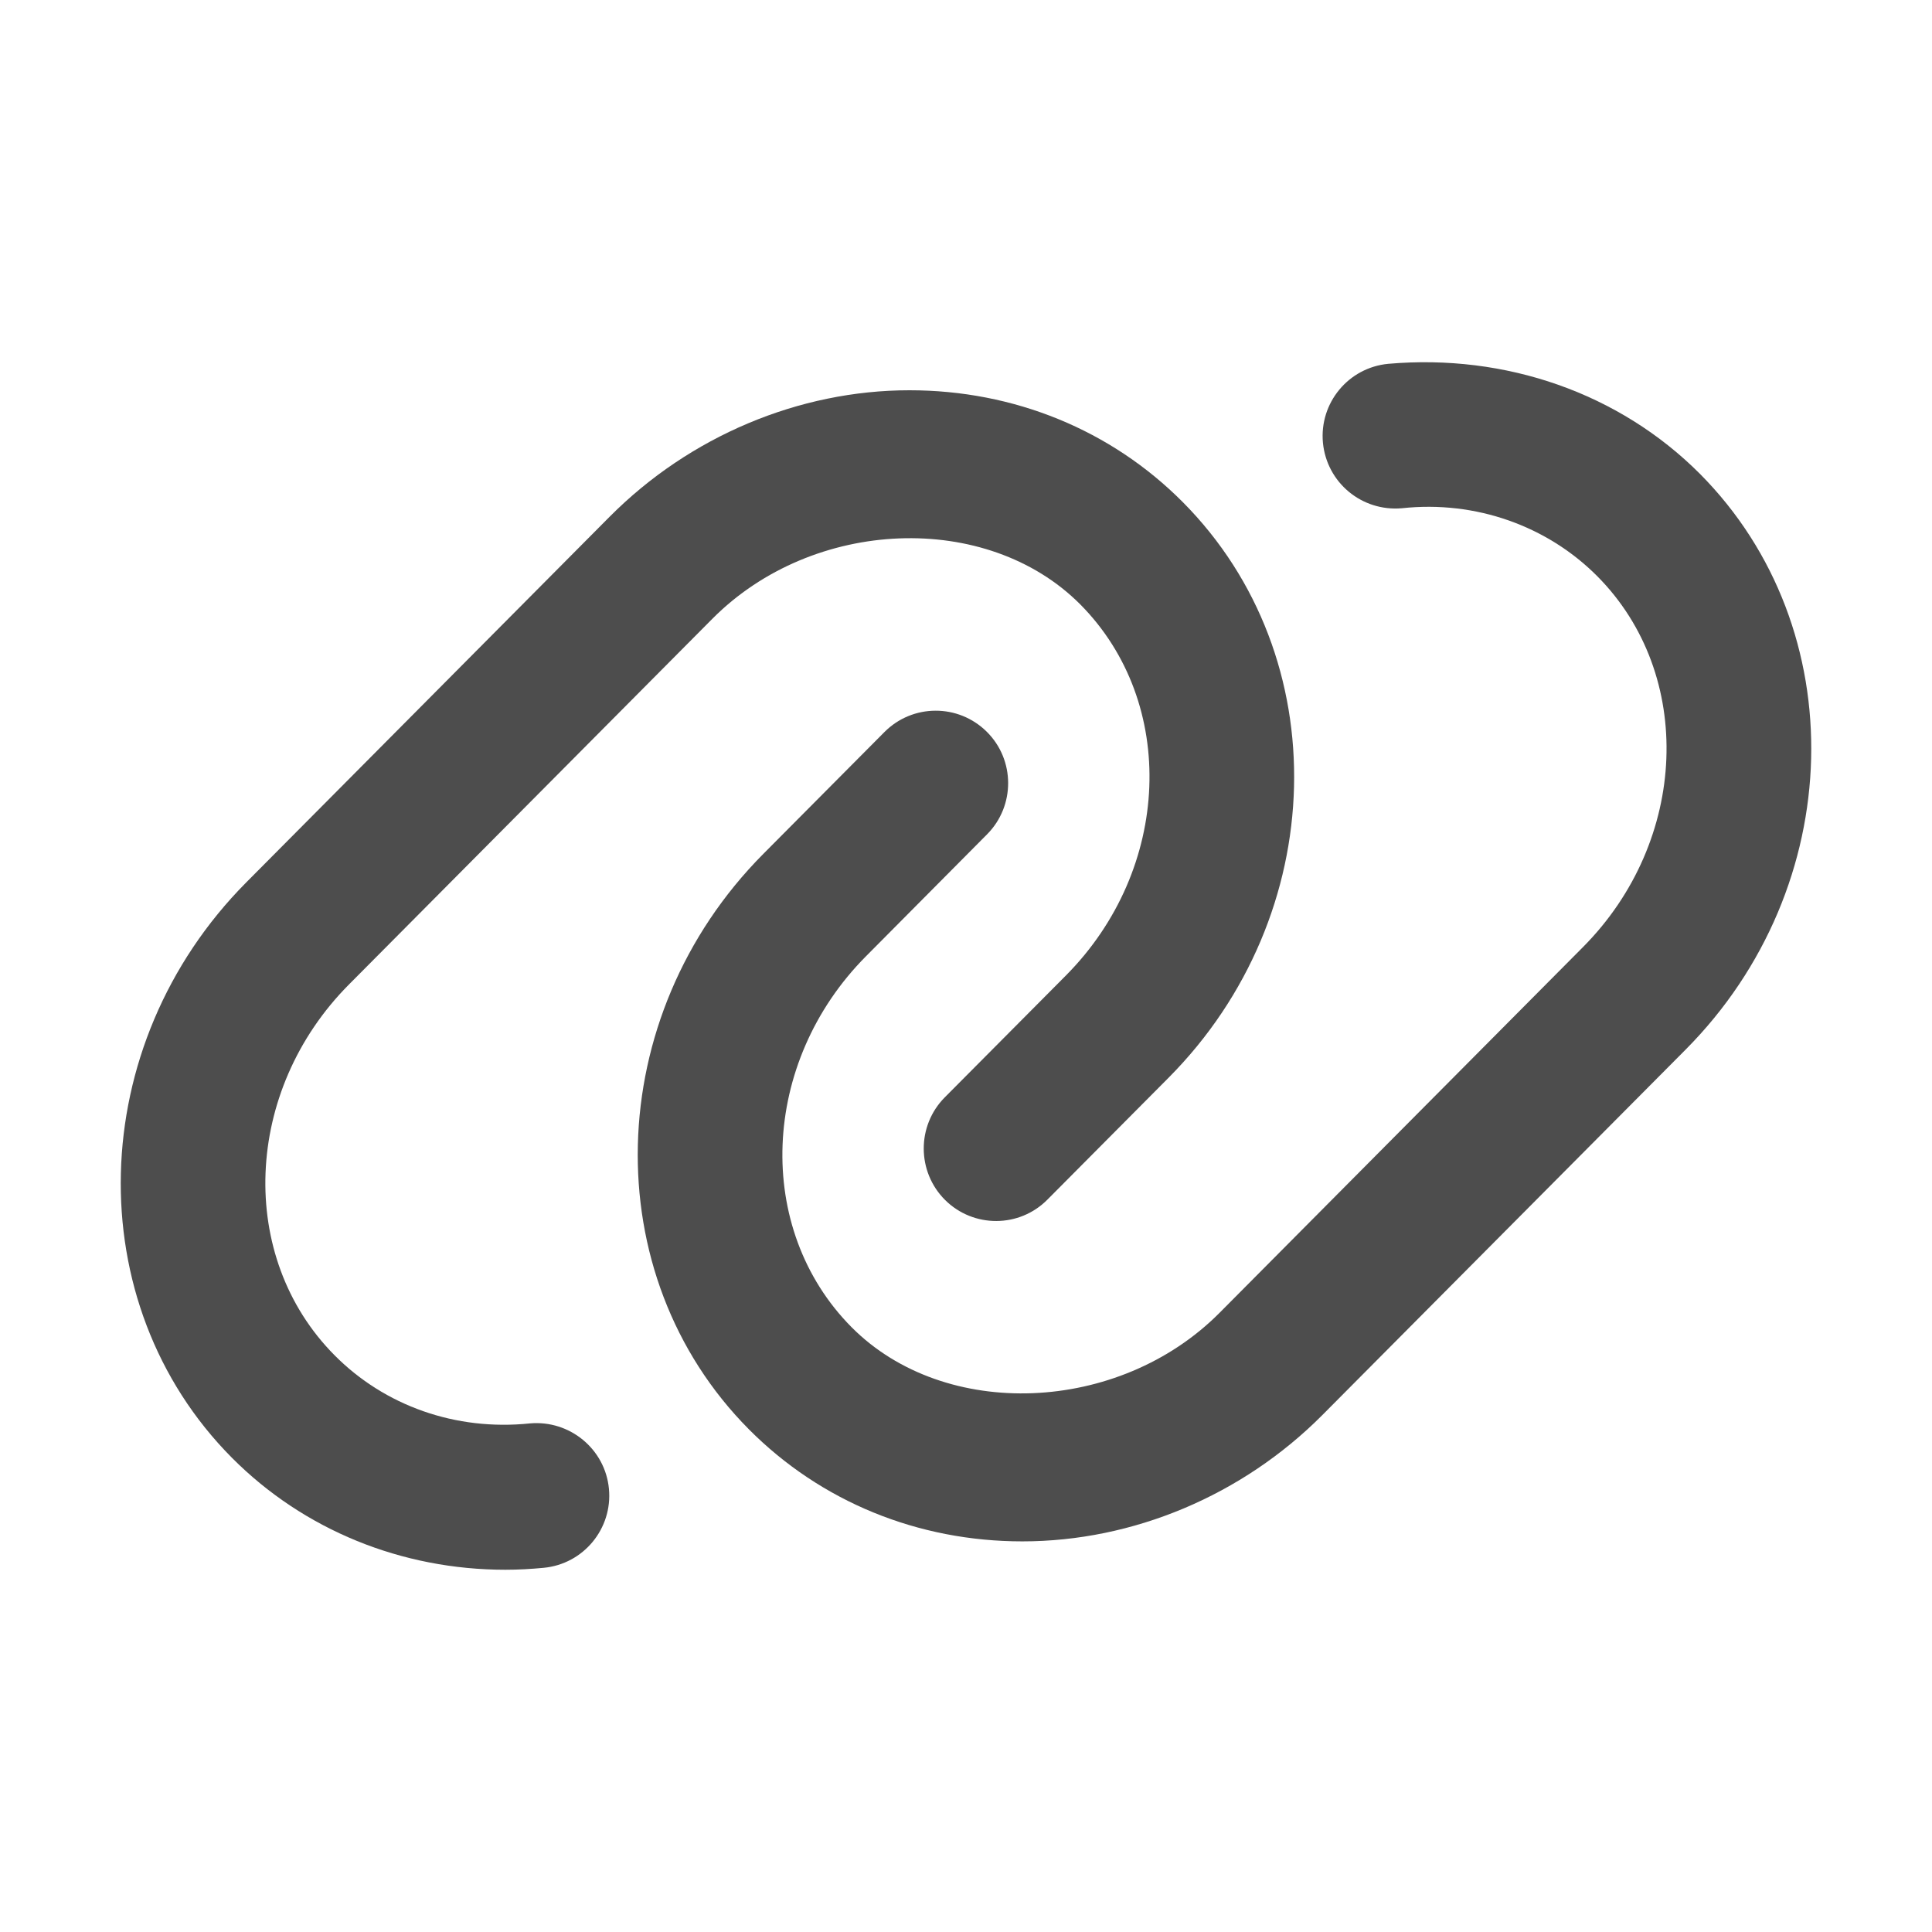 <?xml version="1.0" encoding="UTF-8" standalone="no"?>
<!-- Created with Inkscape (http://www.inkscape.org/) -->

<svg
   width="48"
   height="48"
   viewBox="0 0 48 48"
   version="1.1"
   id="svg1"
   inkscape:version="1.3.2 (091e20e, 2023-11-25, custom)"
   sodipodi:docname="cl2_datei-geteilt.svg"
   xmlns:inkscape="http://www.inkscape.org/namespaces/inkscape"
   xmlns:sodipodi="http://sodipodi.sourceforge.net/DTD/sodipodi-0.dtd"
   xmlns="http://www.w3.org/2000/svg"
   xmlns:svg="http://www.w3.org/2000/svg">
  <sodipodi:namedview
     id="namedview1"
     pagecolor="#ffffff"
     bordercolor="#000000"
     borderopacity="0.25"
     inkscape:showpageshadow="2"
     inkscape:pageopacity="0.0"
     inkscape:pagecheckerboard="0"
     inkscape:deskcolor="#d1d1d1"
     inkscape:document-units="px"
     inkscape:zoom="16.9375"
     inkscape:cx="23.97048"
     inkscape:cy="24"
     inkscape:window-width="1920"
     inkscape:window-height="1009"
     inkscape:window-x="-8"
     inkscape:window-y="-8"
     inkscape:window-maximized="1"
     inkscape:current-layer="layer1"
     showgrid="false" />
  <defs
     id="defs1">
    <clipPath
       id="clip0_163_5456">
      <rect
         y="55"
         width="14"
         height="14"
         fill="#ffffff"
         id="rect45"
         x="0" />
    </clipPath>
    <clipPath
       id="clip1_163_5456">
      <rect
         x="102"
         y="55"
         width="14"
         height="14"
         fill="#ffffff"
         id="rect46" />
    </clipPath>
    <clipPath
       id="clip2_163_5456">
      <rect
         x="136"
         y="55"
         width="14"
         height="14"
         fill="#ffffff"
         id="rect47" />
    </clipPath>
    <clipPath
       id="clip3_163_5456">
      <rect
         x="170"
         y="55"
         width="14"
         height="14"
         fill="#ffffff"
         id="rect48" />
    </clipPath>
    <clipPath
       id="clip4_163_5456">
      <rect
         x="204"
         y="55"
         width="14"
         height="14"
         fill="#ffffff"
         id="rect49" />
    </clipPath>
    <clipPath
       id="clip5_163_5456">
      <rect
         x="238"
         y="55"
         width="14"
         height="14"
         fill="#ffffff"
         id="rect50" />
    </clipPath>
    <clipPath
       id="clip6_163_5456">
      <rect
         x="272"
         y="55"
         width="14"
         height="14"
         fill="#ffffff"
         id="rect51" />
    </clipPath>
    <clipPath
       id="clip7_163_5456">
      <rect
         x="306"
         y="55"
         width="14"
         height="14"
         fill="#ffffff"
         id="rect52" />
    </clipPath>
    <clipPath
       id="clip8_163_5456">
      <rect
         y="89"
         width="14"
         height="14"
         fill="#ffffff"
         id="rect53"
         x="0" />
    </clipPath>
    <clipPath
       id="clip9_163_5456">
      <rect
         x="34"
         y="89"
         width="14"
         height="14"
         fill="#ffffff"
         id="rect54" />
    </clipPath>
    <clipPath
       id="clip10_163_5456">
      <rect
         x="68"
         y="89"
         width="14"
         height="14"
         fill="#ffffff"
         id="rect55" />
    </clipPath>
    <clipPath
       id="clip11_163_5456">
      <rect
         x="102"
         y="89"
         width="14"
         height="14"
         fill="#ffffff"
         id="rect56" />
    </clipPath>
    <clipPath
       id="clip12_163_5456">
      <rect
         x="136"
         y="89"
         width="14"
         height="14"
         fill="#ffffff"
         id="rect57" />
    </clipPath>
    <clipPath
       id="clip13_163_5456">
      <rect
         x="170"
         y="89"
         width="14"
         height="14"
         fill="#ffffff"
         id="rect58" />
    </clipPath>
    <clipPath
       id="clip14_163_5456">
      <rect
         x="238"
         y="89"
         width="14"
         height="14"
         fill="#ffffff"
         id="rect59" />
    </clipPath>
    <clipPath
       id="clip15_163_5456">
      <rect
         x="272"
         y="89"
         width="14"
         height="14"
         fill="#ffffff"
         id="rect60" />
    </clipPath>
    <clipPath
       id="clip16_163_5456">
      <rect
         x="306"
         y="89"
         width="14"
         height="14"
         fill="#ffffff"
         id="rect61" />
    </clipPath>
    <clipPath
       id="clip18_163_5456">
      <rect
         x="34"
         y="123"
         width="14"
         height="14"
         fill="#ffffff"
         id="rect63" />
    </clipPath>
    <clipPath
       id="clip19_163_5456">
      <rect
         x="68"
         y="123"
         width="14"
         height="14"
         fill="#ffffff"
         id="rect64" />
    </clipPath>
    <clipPath
       id="clip20_163_5456">
      <rect
         x="102"
         y="123"
         width="14"
         height="14"
         fill="#ffffff"
         id="rect65" />
    </clipPath>
    <clipPath
       id="clip21_163_5456">
      <rect
         x="136"
         y="123"
         width="14"
         height="14"
         fill="#ffffff"
         id="rect66" />
    </clipPath>
    <clipPath
       id="clip22_163_5456">
      <rect
         x="170"
         y="123"
         width="14"
         height="14"
         fill="#ffffff"
         id="rect67" />
    </clipPath>
    <clipPath
       id="clip23_163_5456">
      <rect
         x="204"
         y="123"
         width="14"
         height="14"
         fill="#ffffff"
         id="rect68" />
    </clipPath>
    <clipPath
       id="clip24_163_5456">
      <rect
         x="238"
         y="123"
         width="14"
         height="14"
         fill="#ffffff"
         id="rect69" />
    </clipPath>
  </defs>
  <g
     inkscape:label="Ebene 1"
     inkscape:groupmode="layer"
     id="layer1">
    <g
       clip-path="url(#clip24_163_5456)"
       id="g33"
       transform="matrix(3,0,0,3,-711,-366)"
       style="fill:#4d4d4d;fill-opacity:1">
      <path
         d="m 243.203,133.838 c 0.595,0.598 1.398,0.927 2.264,0.927 0.917,0 1.822,-0.381 2.483,-1.045 l 3.01,-3.028 c 1.339,-1.348 1.392,-3.485 0.119,-4.767 -0.668,-0.67 -1.61,-0.997 -2.582,-0.912 -0.33,0.031 -0.572,0.324 -0.541,0.654 0.032,0.33 0.322,0.571 0.654,0.542 0.612,-0.066 1.204,0.147 1.618,0.563 0.809,0.814 0.756,2.192 -0.119,3.072 l -3.01,3.029 c -0.834,0.838 -2.274,0.895 -3.046,0.119 -0.809,-0.815 -0.756,-2.193 0.119,-3.073 l 1.003,-1.01 c 0.233,-0.235 0.232,-0.616 -0.003,-0.849 -0.236,-0.234 -0.615,-0.232 -0.848,0.003 l -1.003,1.009 c -1.338,1.347 -1.392,3.484 -0.118,4.766 z"
         fill="#000000"
         id="path32"
         style="fill:#4d4d4d;fill-opacity:1" />
      <path
         d="m 238.921,134.073 c 0.595,0.598 1.406,0.927 2.265,0.927 0.105,0 0.211,-0.006 0.316,-0.016 0.33,-0.031 0.572,-0.324 0.541,-0.654 -0.031,-0.33 -0.325,-0.571 -0.654,-0.542 -0.616,0.064 -1.204,-0.147 -1.617,-0.563 -0.81,-0.814 -0.757,-2.192 0.118,-3.072 l 3.01,-3.029 c 0.834,-0.839 2.273,-0.895 3.046,-0.119 0.809,0.815 0.756,2.193 -0.119,3.074 l -1.003,1.009 c -0.233,0.235 -0.232,0.616 0.003,0.85 0.235,0.233 0.615,0.232 0.848,-0.004 l 1.003,-1.009 c 1.338,-1.347 1.392,-3.484 0.118,-4.766 -0.594,-0.598 -1.398,-0.927 -2.264,-0.927 -0.917,0 -1.821,0.382 -2.482,1.046 l -3.01,3.029 c -1.339,1.348 -1.392,3.485 -0.119,4.766 z"
         fill="#000000"
         id="path33"
         style="fill:#4d4d4d;fill-opacity:1" />
    </g>
  </g>
</svg>
